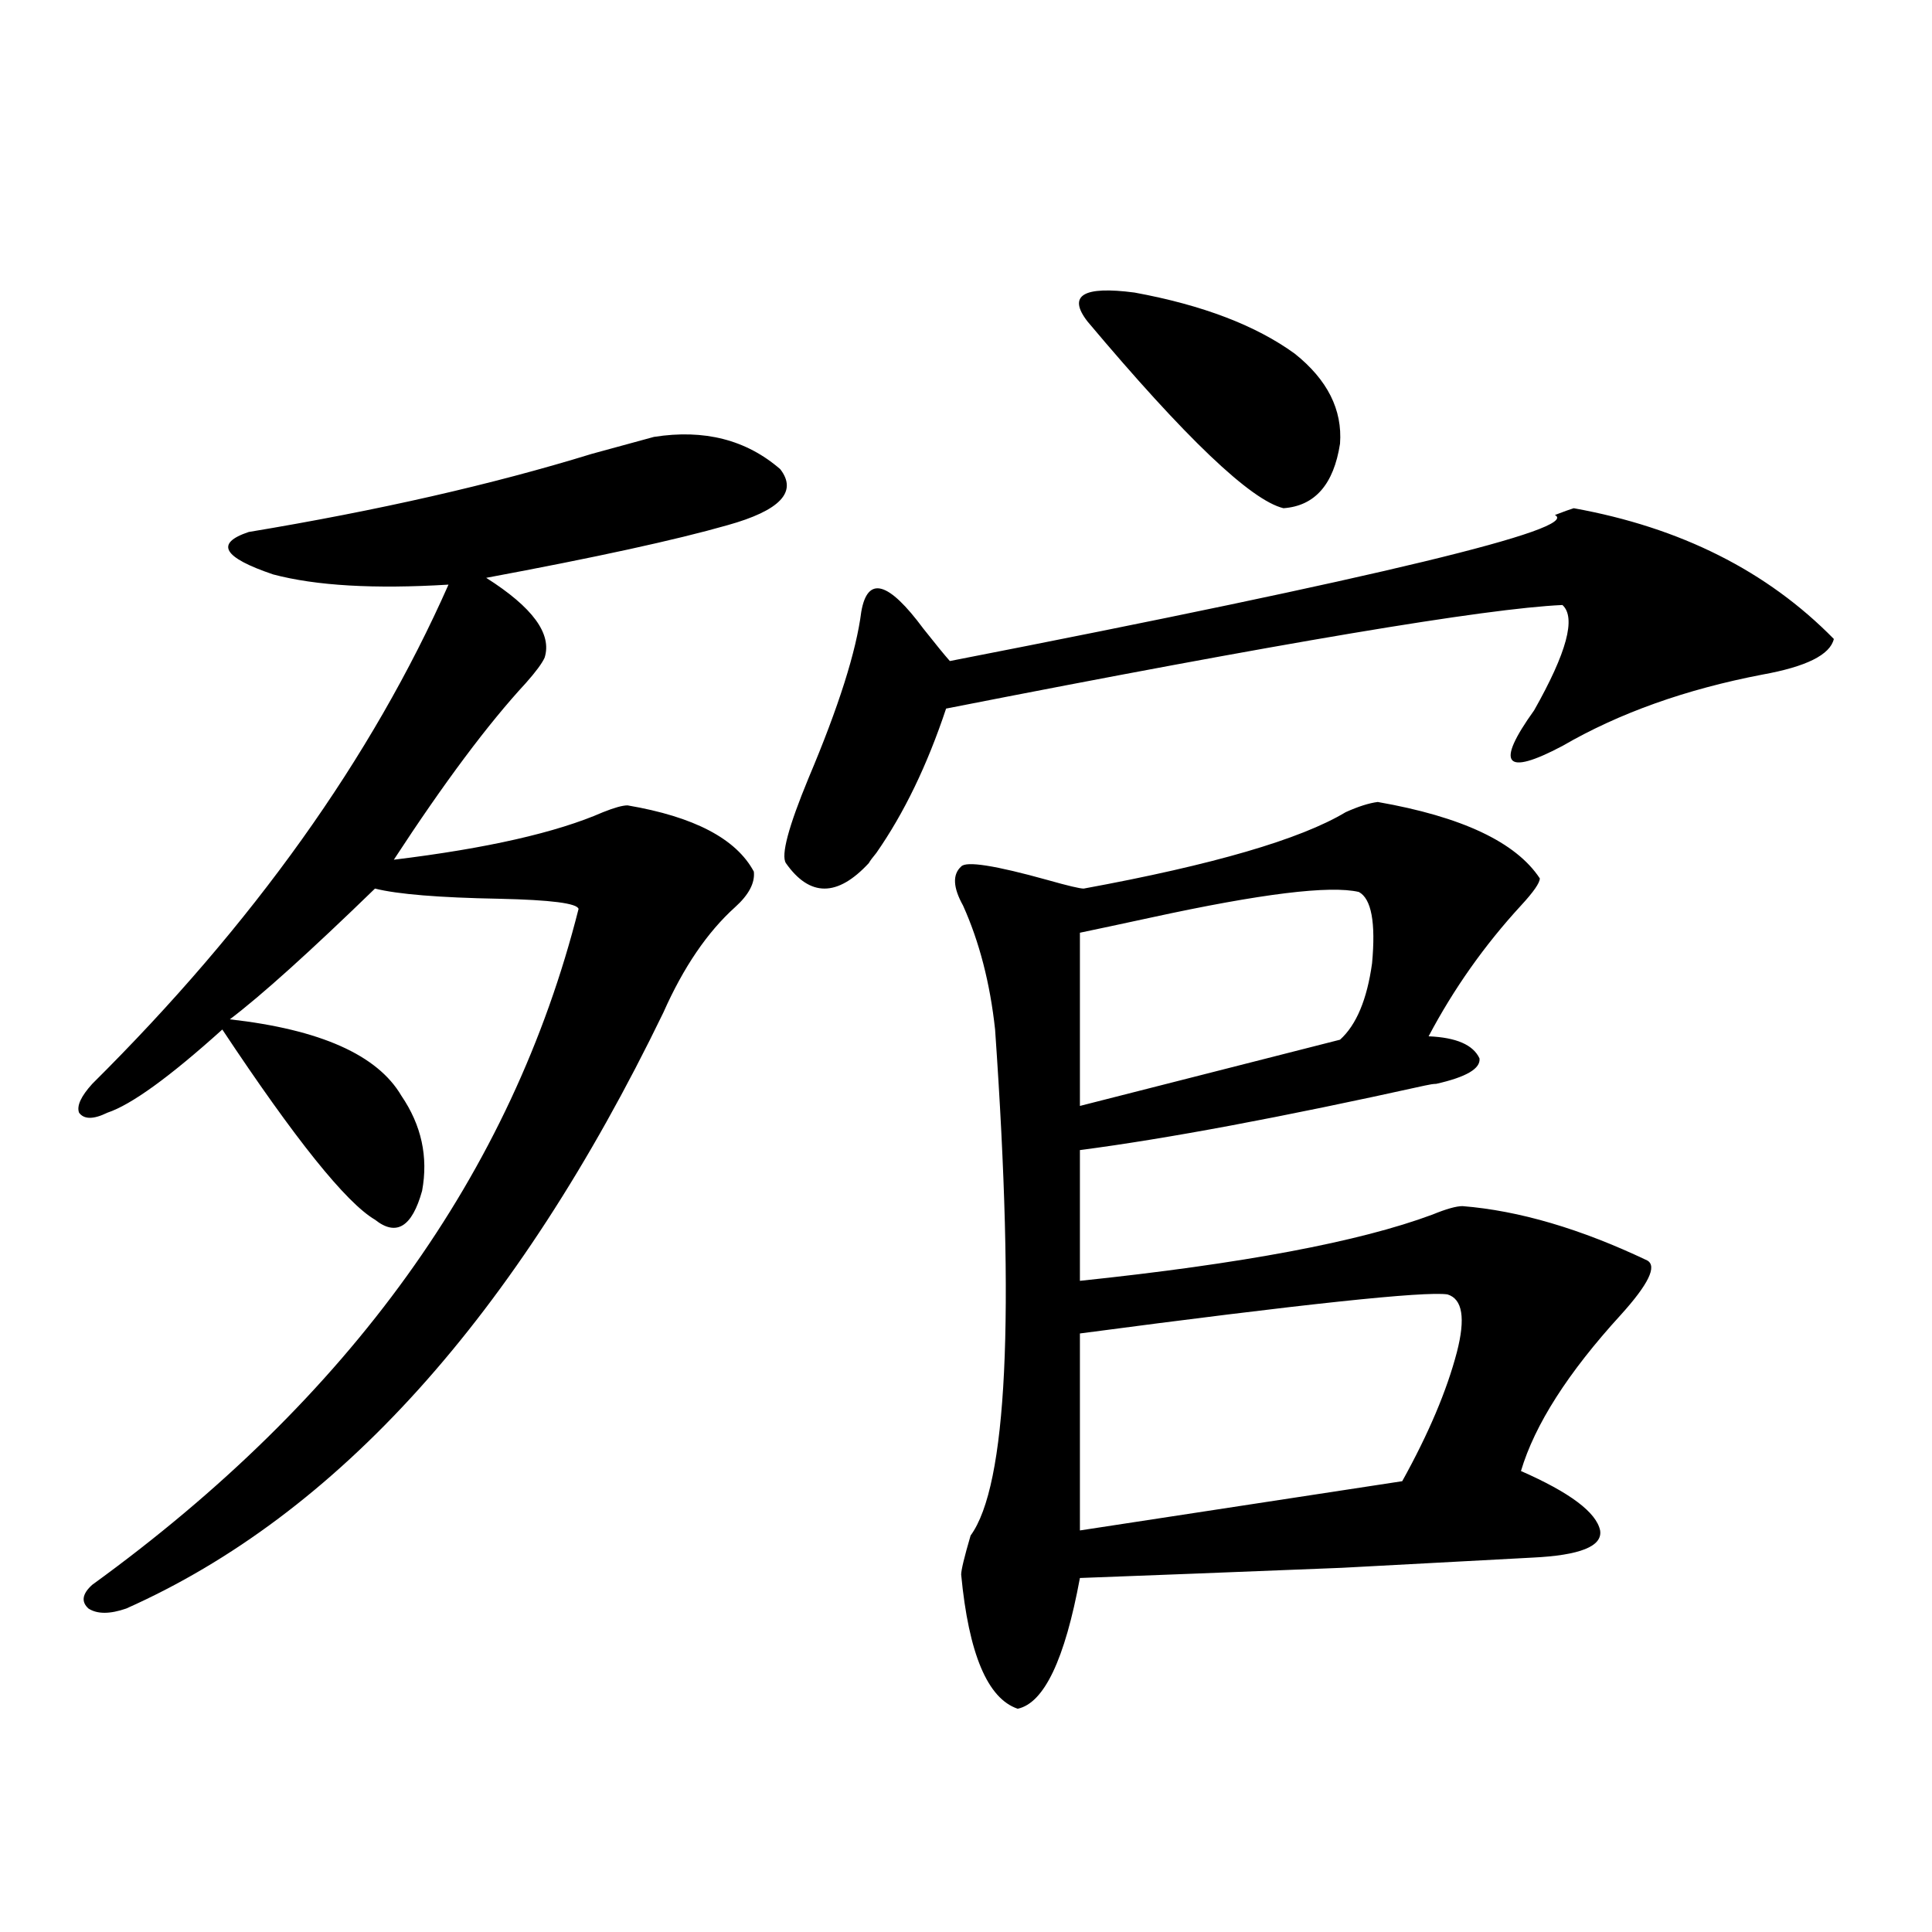 <?xml version="1.0" encoding="utf-8"?>
<!-- Generator: Adobe Illustrator 16.0.0, SVG Export Plug-In . SVG Version: 6.00 Build 0)  -->
<!DOCTYPE svg PUBLIC "-//W3C//DTD SVG 1.1//EN" "http://www.w3.org/Graphics/SVG/1.1/DTD/svg11.dtd">
<svg version="1.1" id="图层_1" xmlns="http://www.w3.org/2000/svg" xmlns:xlink="http://www.w3.org/1999/xlink" x="0px" y="0px"
	 width="1000px" height="1000px" viewBox="0 0 1000 1000" enable-background="new 0 0 1000 1000" xml:space="preserve">
<path d="M338.479,226.137c26.006-4.093,47.804,1.47,65.364,16.699c9.101,11.728,0,21.396-27.316,29.004
	c-26.676,7.622-68.291,16.699-124.875,27.246c24.055,15.243,34.146,29.004,30.243,41.309c-1.311,2.938-4.558,7.333-9.756,13.184
	c-19.512,21.094-42.285,51.567-68.291,91.406c48.124-5.851,84.221-14.063,108.29-24.609c5.854-2.335,10.076-3.516,12.683-3.516
	c34.466,5.864,56.249,17.29,65.364,34.277c0.641,5.864-2.606,12.017-9.756,18.457c-14.313,12.896-26.676,31.063-37.072,54.492
	C267.262,681.122,174.581,783.954,65.315,832.582c-8.46,2.925-14.969,2.925-19.512,0c-3.902-3.516-3.262-7.622,1.951-12.305
	c133.32-96.68,217.221-213.272,251.701-349.805c-0.655-2.925-14.313-4.683-40.975-5.273c-31.219-0.577-52.682-2.335-64.389-5.273
	c-33.825,32.821-58.87,55.371-75.12,67.676c46.828,5.273,76.416,18.457,88.778,39.551c10.396,15.243,13.979,31.641,10.731,49.219
	c-5.213,18.759-13.338,23.73-24.39,14.941c-14.969-8.789-41.31-41.597-79.022-98.438c-27.316,24.609-47.163,38.974-59.511,43.066
	c-7.164,3.516-12.042,3.516-14.634,0c-1.311-3.516,0.976-8.487,6.829-14.941C131,478.383,192.462,392.25,232.141,302.602
	c-38.383,2.349-68.626,0.591-90.729-5.273c-26.021-8.789-30.243-16.108-12.683-21.973c66.98-11.124,126.171-24.609,177.557-40.43
	C321.239,230.833,331.971,227.895,338.479,226.137z M814.565,263.051c55.273,9.97,100.15,32.52,134.631,67.676
	c-1.951,8.212-14.313,14.364-37.072,18.457c-39.679,7.622-74.145,19.927-103.412,36.914c-29.923,15.82-34.801,9.668-14.634-18.457
	c16.905-29.883,21.783-48.038,14.634-54.492c-39.679,1.758-146.018,19.638-319.017,53.613
	c-9.756,29.306-21.798,54.204-36.097,74.707c-1.951,2.349-3.262,4.106-3.902,5.273c-16.265,17.578-30.578,17.578-42.926,0
	c-2.606-4.093,1.296-18.745,11.707-43.945c15.609-36.914,24.71-65.616,27.316-86.133c3.247-18.745,13.979-15.82,32.194,8.789
	c6.494,8.212,11.052,13.774,13.658,16.699c222.434-43.354,326.821-68.555,313.163-75.586
	C809.353,264.809,812.614,263.642,814.565,263.051z M713.104,415.102c43.566,7.622,71.538,20.806,83.9,39.551
	c0,2.349-3.262,7.031-9.756,14.063c-18.871,20.517-34.801,43.066-47.804,67.676c14.299,0.591,23.079,4.395,26.341,11.426
	c0.641,5.273-6.829,9.668-22.438,13.184c-1.311,0-3.262,0.302-5.854,0.879c-74.145,16.411-133.655,27.548-178.532,33.398v67.676
	c83.9-8.789,144.707-20.215,182.435-34.277c7.149-2.925,12.348-4.395,15.609-4.395c29.268,2.349,61.127,11.728,95.607,28.125
	c5.198,2.938,0.641,12.305-13.658,28.125c-27.316,29.883-44.557,56.841-51.706,80.859c25.365,11.138,39.023,21.396,40.975,30.762
	c1.296,8.212-10.411,12.896-35.121,14.063c-22.773,1.181-55.608,2.938-98.534,5.273c-58.535,2.349-103.747,4.093-135.606,5.273
	c-7.805,42.188-18.536,64.737-32.194,67.676c-15.609-5.273-25.365-28.427-29.268-69.434c0-2.335,1.616-9.077,4.878-20.215
	c18.856-25.776,23.079-113.077,12.683-261.914c-2.606-24.019-8.14-45.401-16.585-64.16c-5.213-9.366-5.533-16.108-0.976-20.215
	c2.592-2.925,17.561-0.577,44.877,7.031c10.396,2.938,16.585,4.395,18.536,4.395c66.98-12.305,112.192-25.488,135.606-39.551
	C703.014,417.45,708.547,415.692,713.104,415.102z M562.864,166.371c-10.411-13.472-2.286-18.457,24.39-14.941
	c35.121,6.454,62.758,17.001,82.925,31.641c16.905,13.485,24.71,29.004,23.414,46.582c-3.262,21.094-13.018,32.231-29.268,33.398
	C647.405,258.958,613.595,226.728,562.864,166.371z M703.349,461.684c-14.969-3.516-50.73,0.879-107.314,13.184
	c-16.265,3.516-28.627,6.152-37.072,7.91v89.648l134.631-34.277c8.445-7.608,13.979-20.792,16.585-39.551
	C712.129,477.504,709.843,465.199,703.349,461.684z M749.201,669.984c-11.707-1.758-75.12,4.985-190.239,20.215v101.953
	l166.825-25.488c13.658-24.609,23.079-46.87,28.292-66.797C758.622,682.289,757.006,672.333,749.201,669.984z"/>
</svg>
